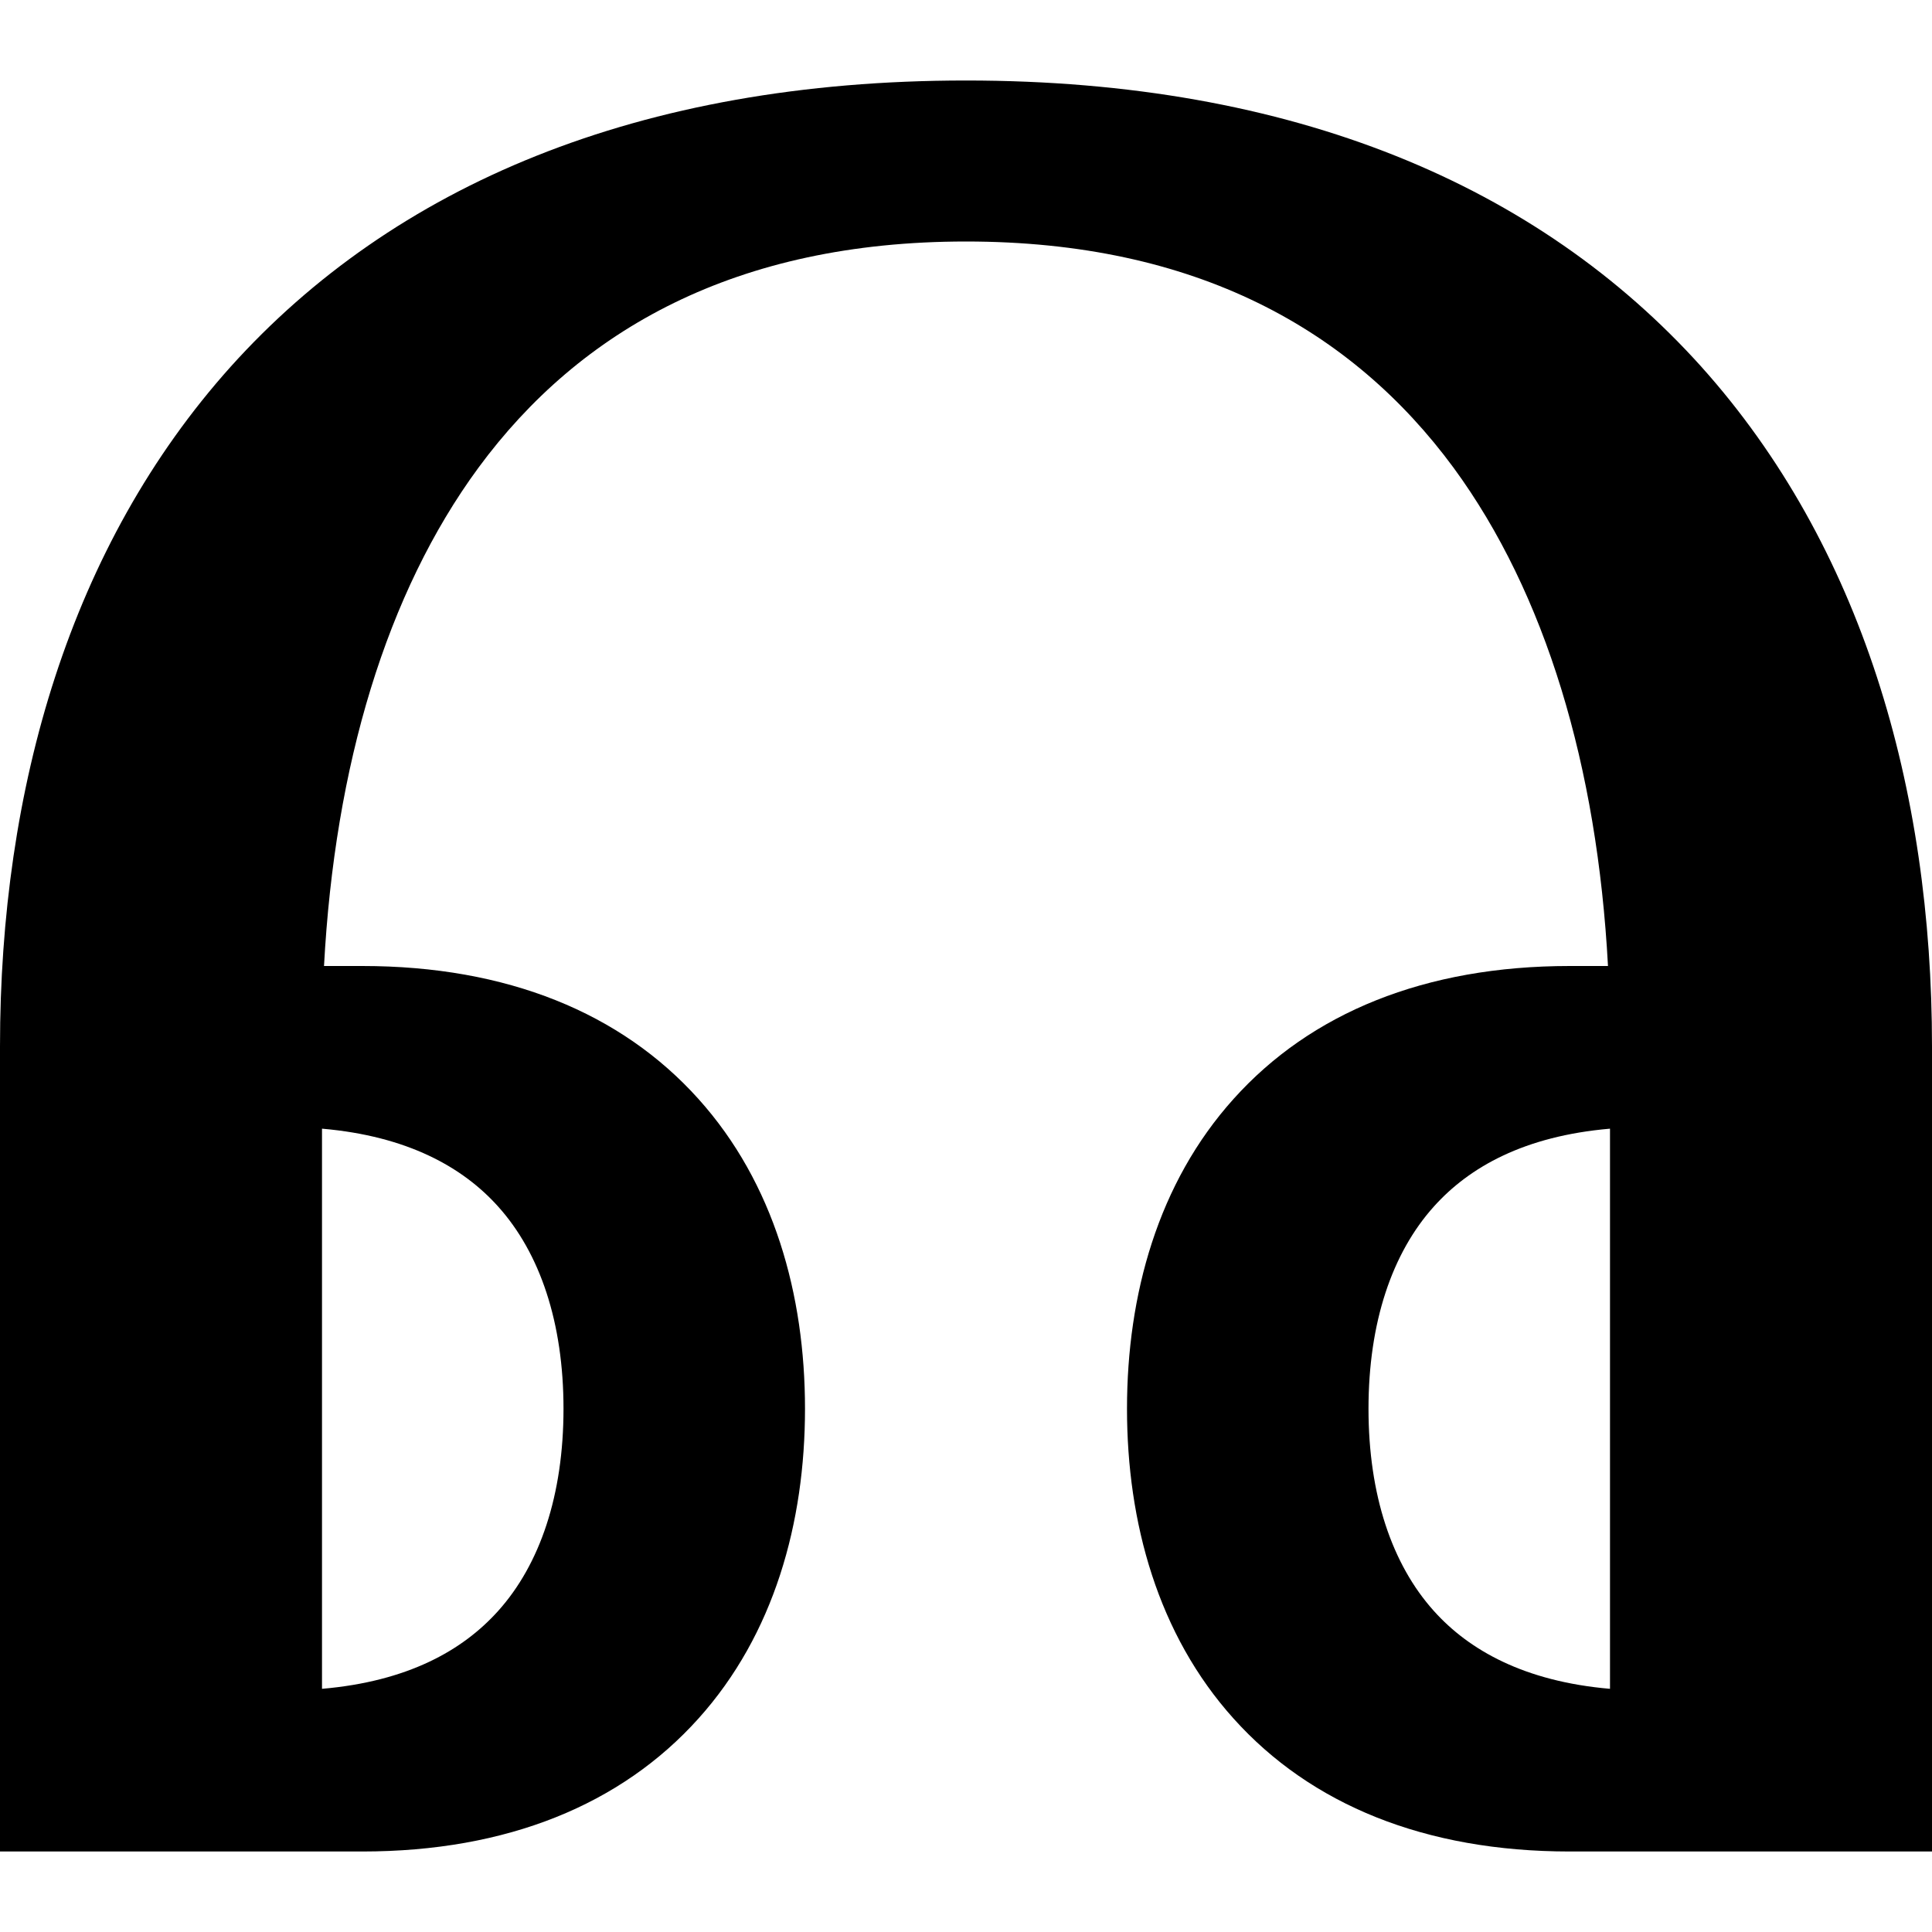 <svg xmlns="http://www.w3.org/2000/svg" viewBox="0 0 576 576"><!--! Font Awesome Pro 7.1.0 by @fontawesome - https://fontawesome.com License - https://fontawesome.com/license (Commercial License) Copyright 2025 Fonticons, Inc. --><path fill="currentColor" d="M288 72C219.5 72 172.9 98.3 142.6 139.5C115.2 176.8 99.8 228.3 96.6 288L108 288C151.2 288 185.2 302 208.2 327.6C230.8 352.7 240 386.1 240 420C240 453.9 230.8 487.3 208.2 512.4C185.2 538 151.2 552 108 552L0 552L0 312C0 235 20.9 162.7 68.8 109.3C117.2 55.5 190.2 24 288 24C385.8 24 458.8 55.5 507.2 109.3C555.1 162.7 576 235 576 312L576 552L468 552C424.8 552 390.8 538 367.8 512.4C345.2 487.3 336 453.9 336 420C336 386.1 345.2 352.7 367.8 327.6C390.8 302 424.8 288 468 288L479.4 288C476.2 228.4 460.8 176.9 433.4 139.5C403.1 98.3 356.5 72 288 72zM427.5 359.7C415 373.6 408 394.3 408 420C408 445.7 415 466.4 427.5 480.3C438 492 454.5 501.3 480 503.5L480 336.5C454.5 338.7 438.1 347.9 427.5 359.7zM96 503.5C121.5 501.3 137.9 492.1 148.5 480.3C161 466.4 168 445.7 168 420C168 394.3 161 373.6 148.5 359.7C138 348 121.5 338.7 96 336.5L96 503.5z"/></svg>